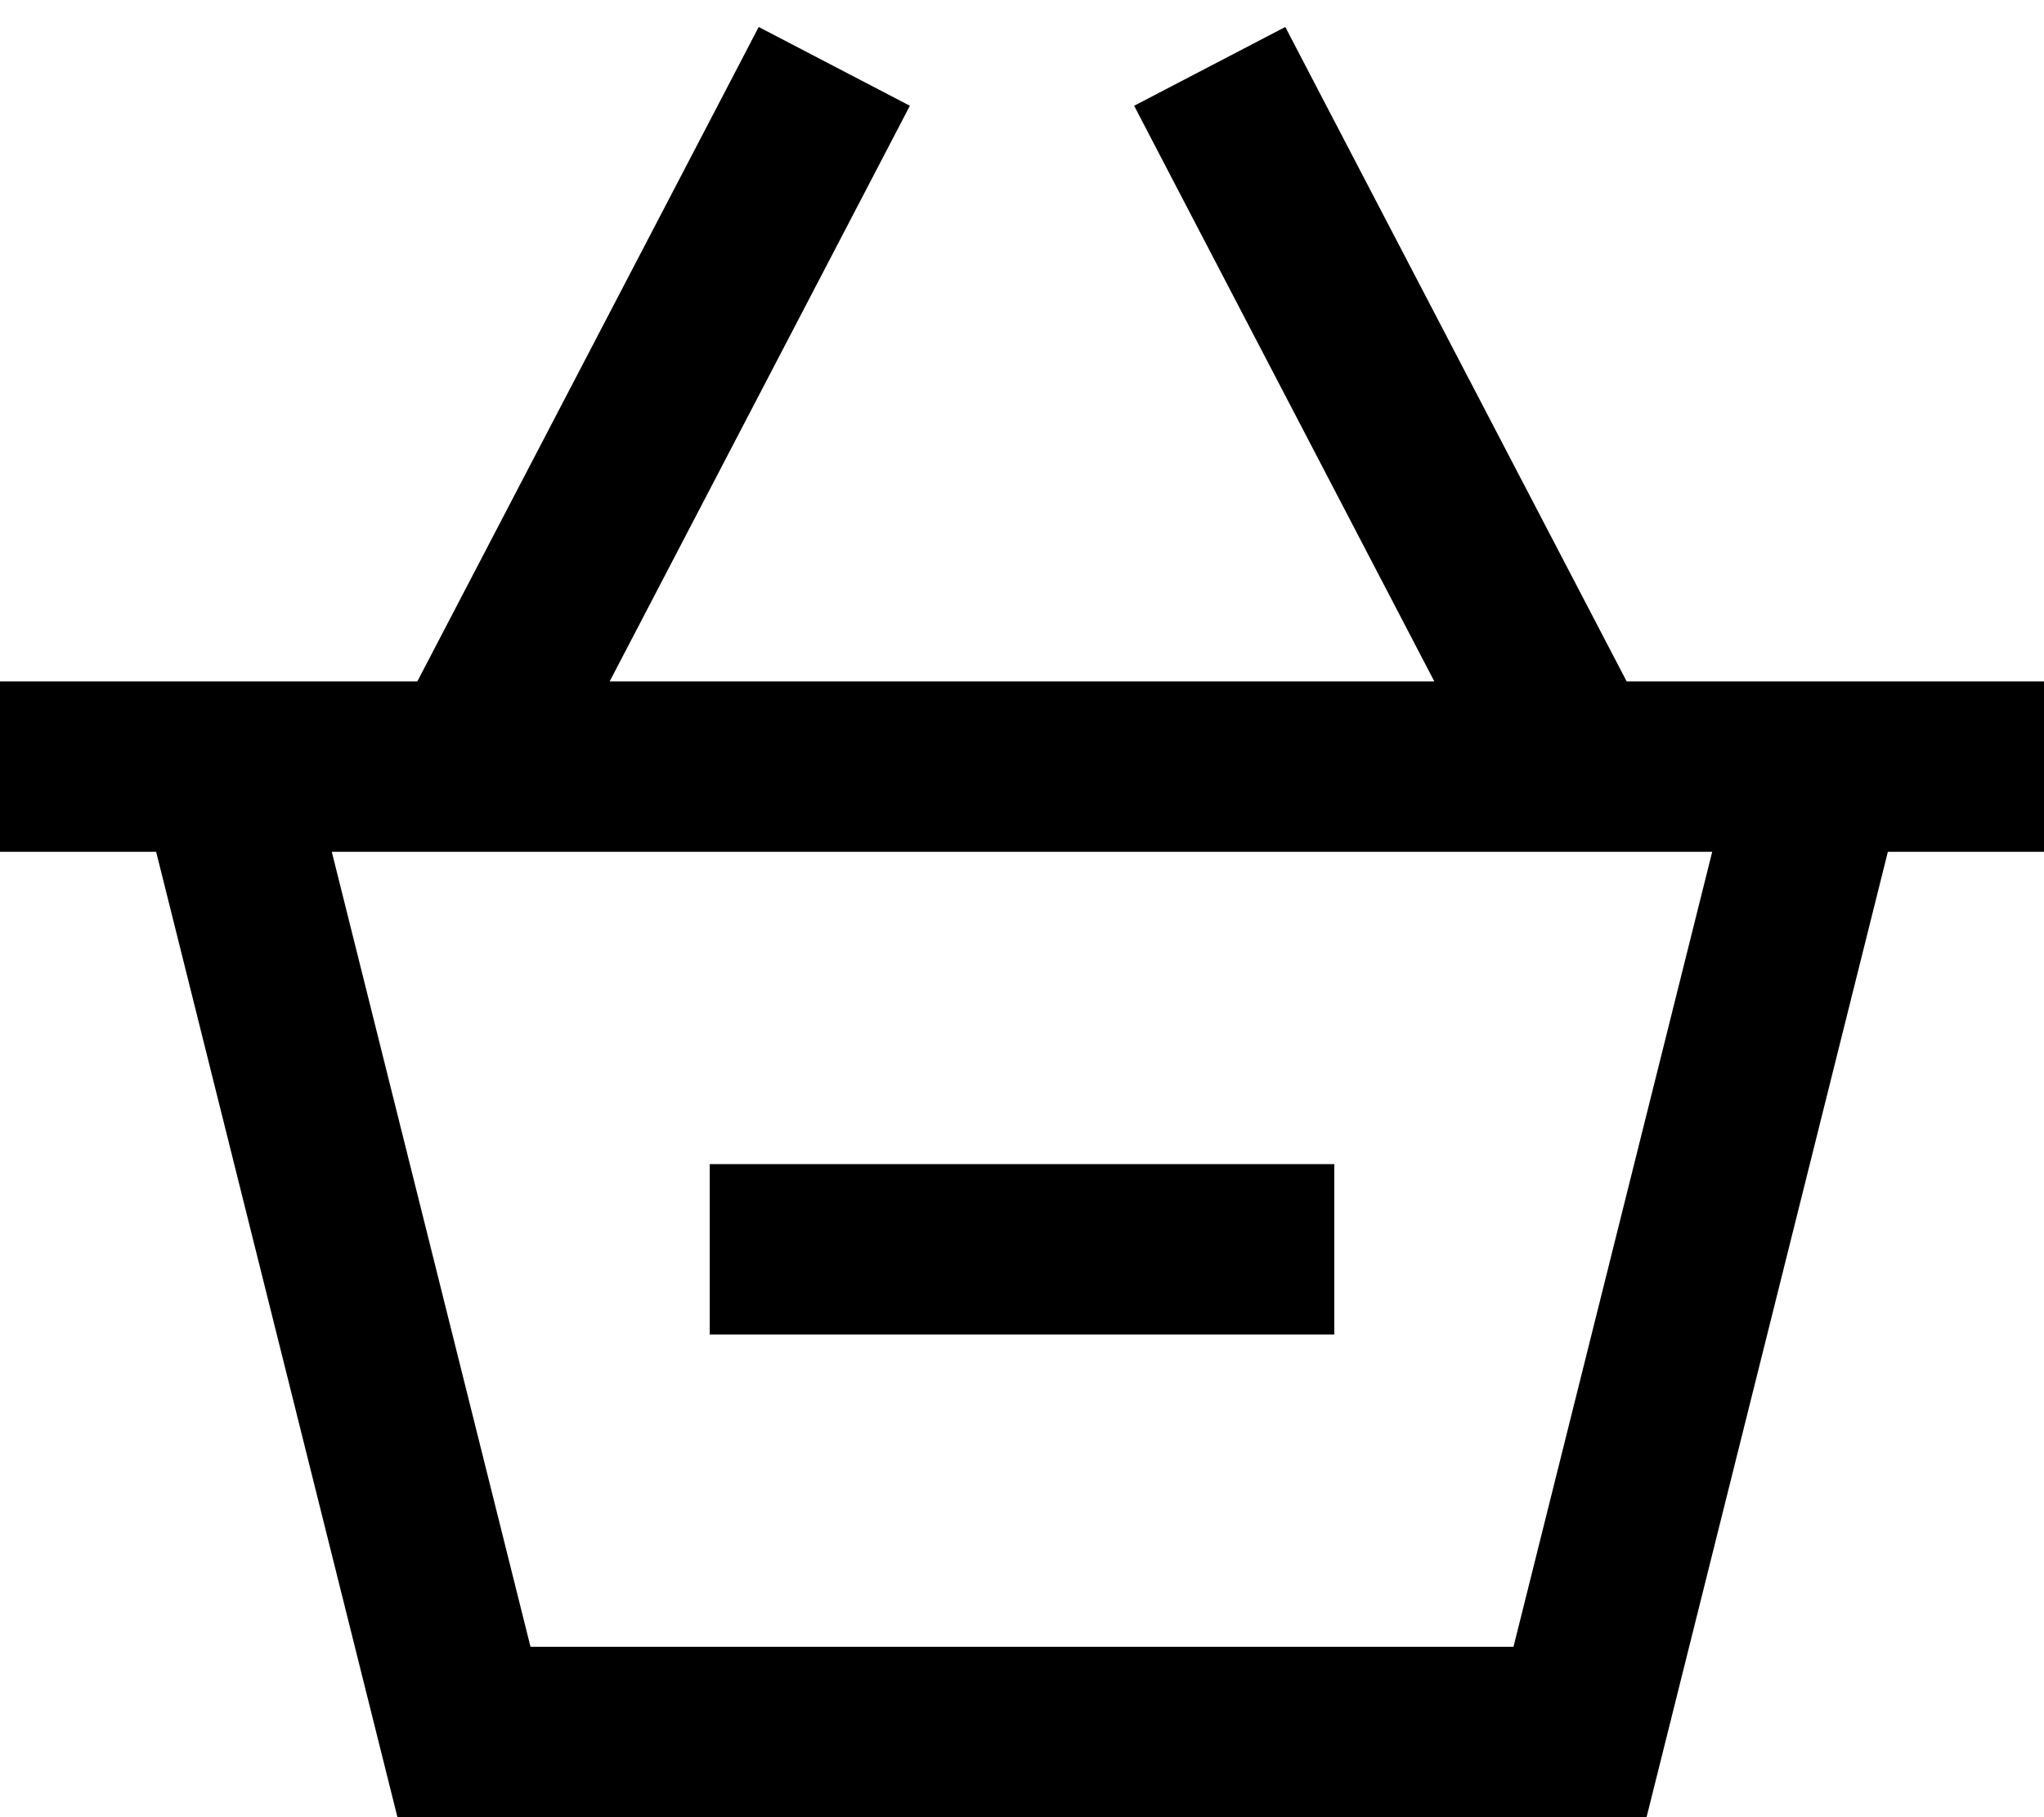 <svg xmlns="http://www.w3.org/2000/svg" viewBox="0 0 576 512"><!--! Font Awesome Pro 6.5.0 by @fontawesome - https://fontawesome.com License - https://fontawesome.com/license (Commercial License) Copyright 2023 Fonticons, Inc. --><path d="M245.3 51.1l11.1-21.3L213.8 7.6 202.7 28.9 117.6 192H81.5 32 0v48H44l68 272H464l68-272h44V192H544 494.5 458.4L373.3 28.9 362.2 7.6 319.6 29.8l11.1 21.3L404.2 192H171.8L245.3 51.1zM93.5 240h389l-56 224h-277l-56-224zM224 328H200v48h24H352h24V328H352 224z"/></svg>